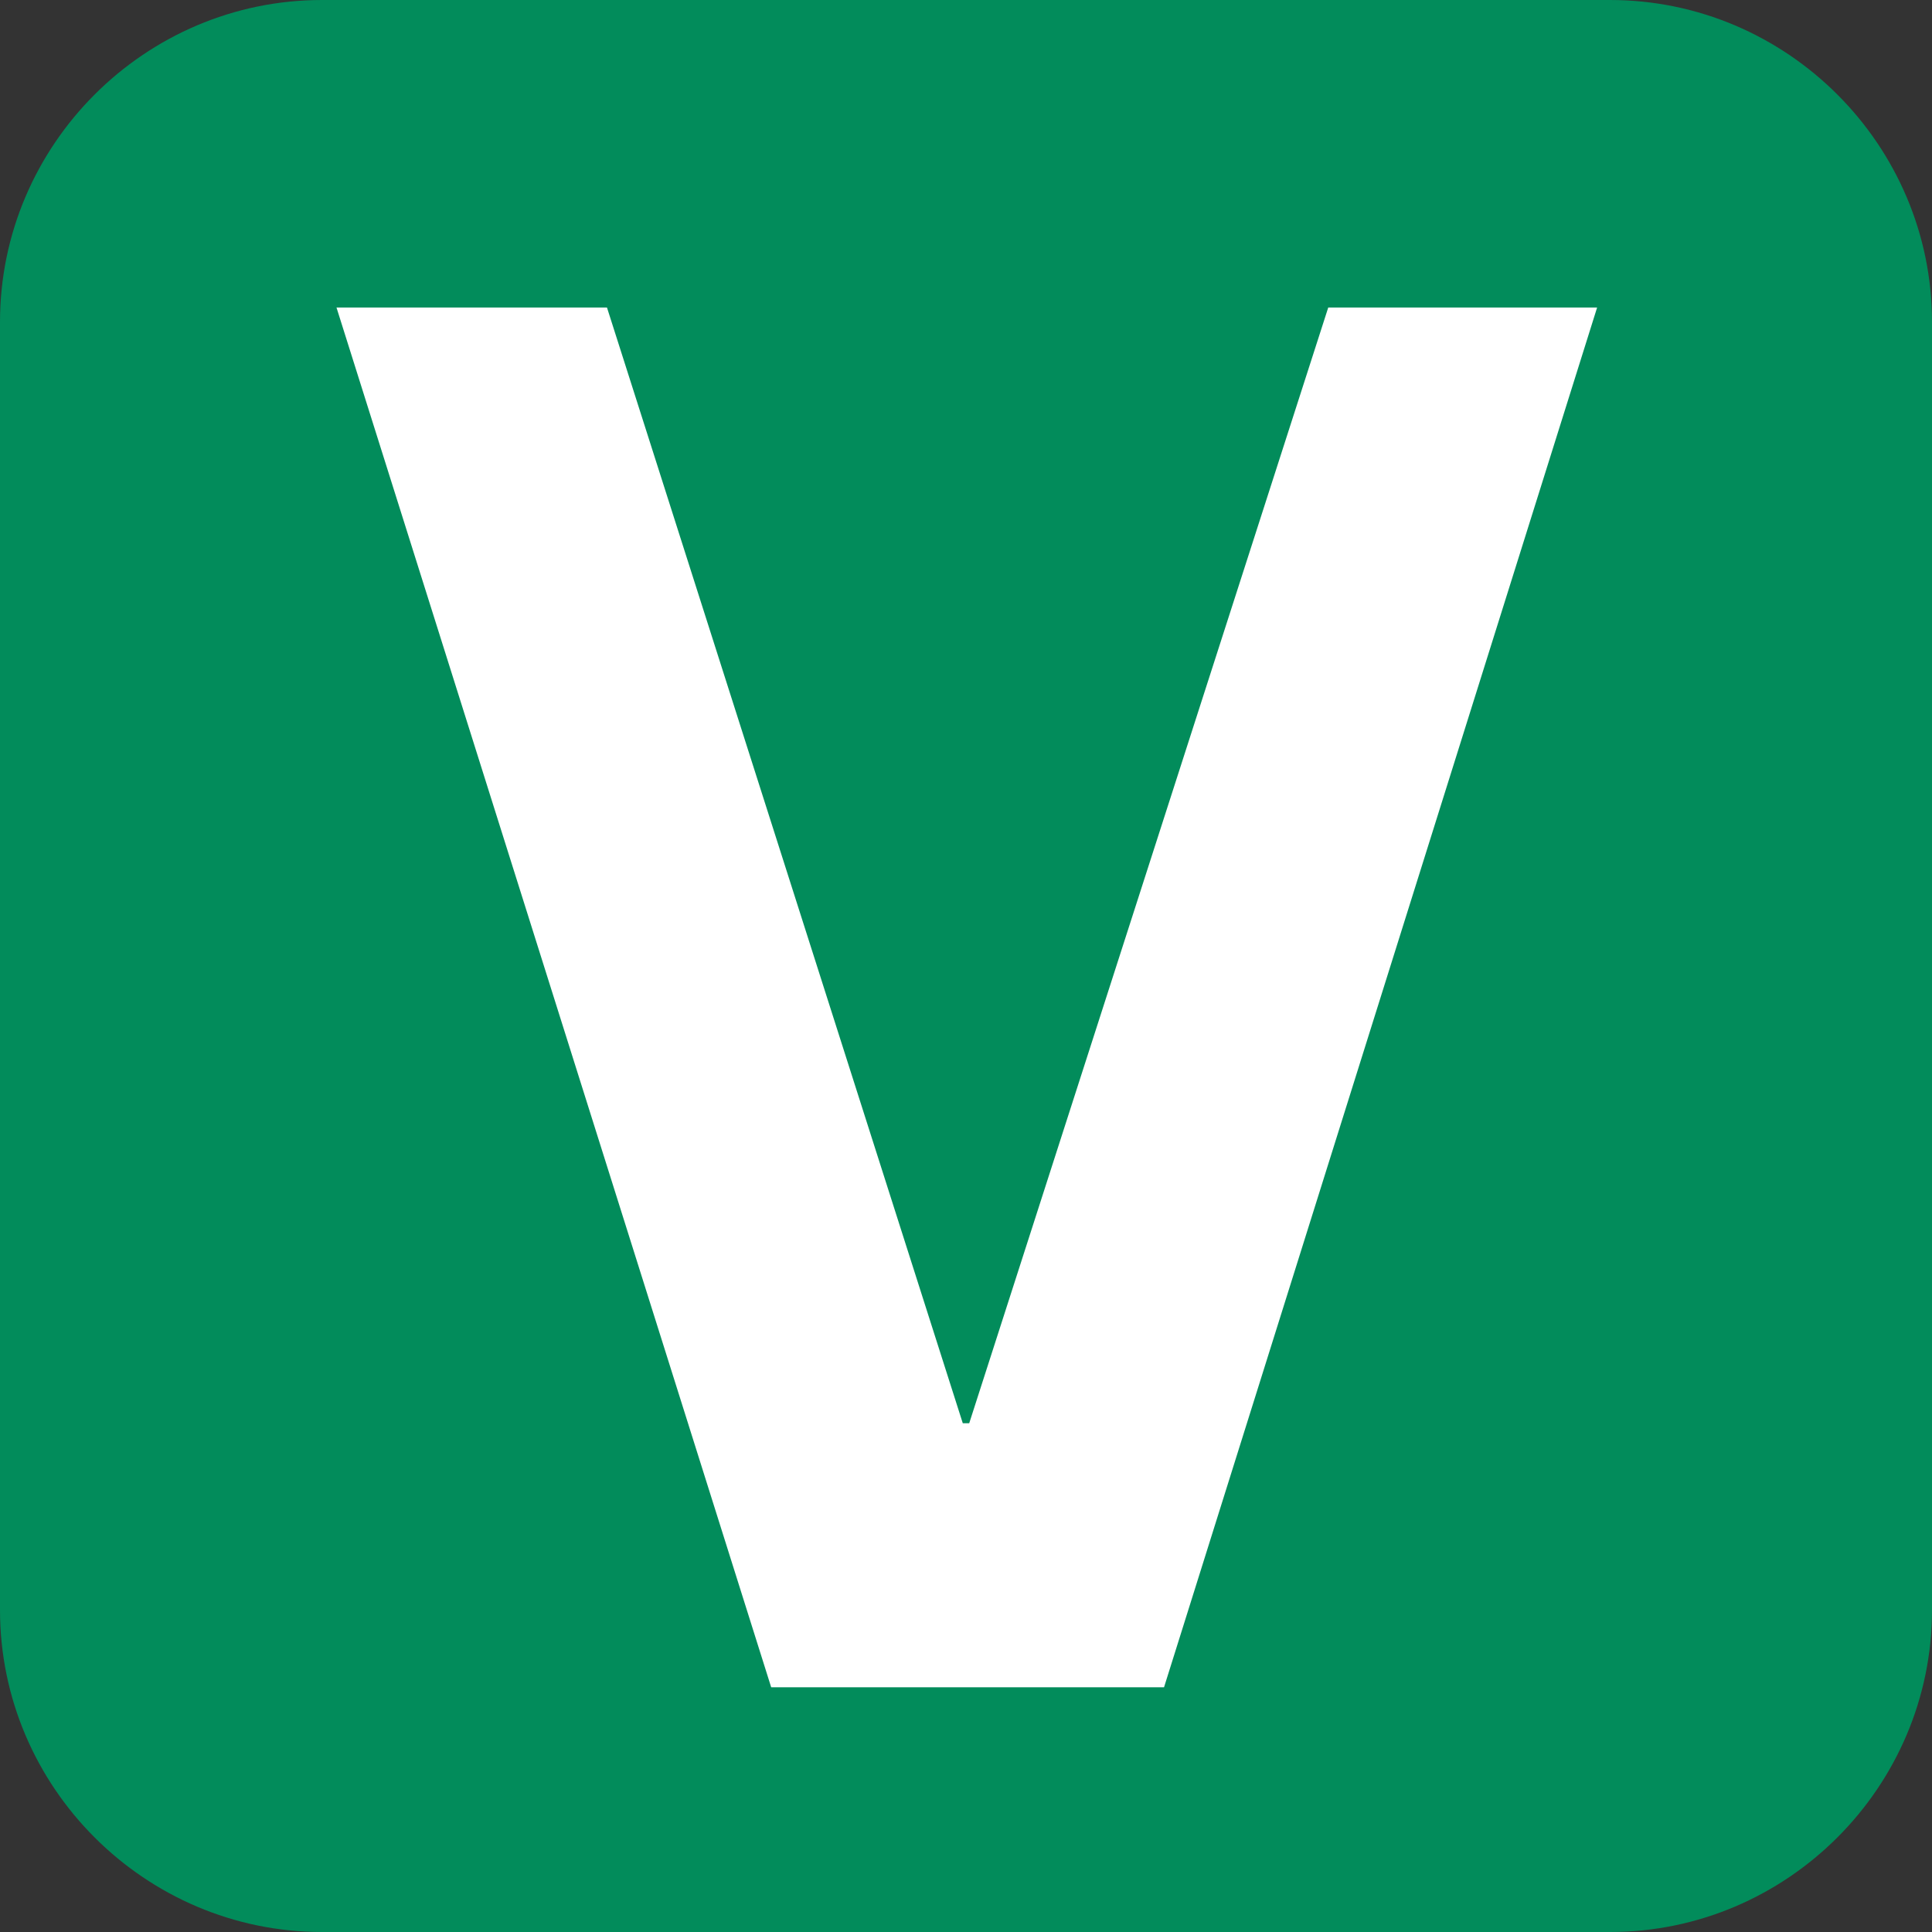 <?xml version="1.0" encoding="utf-8"?>
<!-- Generator: Adobe Illustrator 26.0.0, SVG Export Plug-In . SVG Version: 6.00 Build 0)  -->
<svg version="1.1" id="Layer_1" xmlns="http://www.w3.org/2000/svg" xmlns:xlink="http://www.w3.org/1999/xlink" x="0px" y="0px"
	 viewBox="0 0 120 120" style="enable-background:new 0 0 120 120;" xml:space="preserve">
<rect x="0" y="0" width="120" height="120" fill="#333333" stroke="none"/>
<style type="text/css">
	.st0{fill:#028C5B;}
	.st1{fill:#FFFFFF;}
</style>
<g>
	<path id="Rectangle_892" class="st0" d="M20,0h80c11,0,20,9,20,20v80c0,11-9,20-20,20H20c-11,0-20-9-20-20V20C0,9,9,0,20,0z"/>
	<path id="Path_2638" class="st1" d="M82.5,19.1L60.2,88.4h-0.4L37.7,19.1H20.9l27,85.7h24.4l26.9-85.7H82.5z"/>
</g>
</svg>
